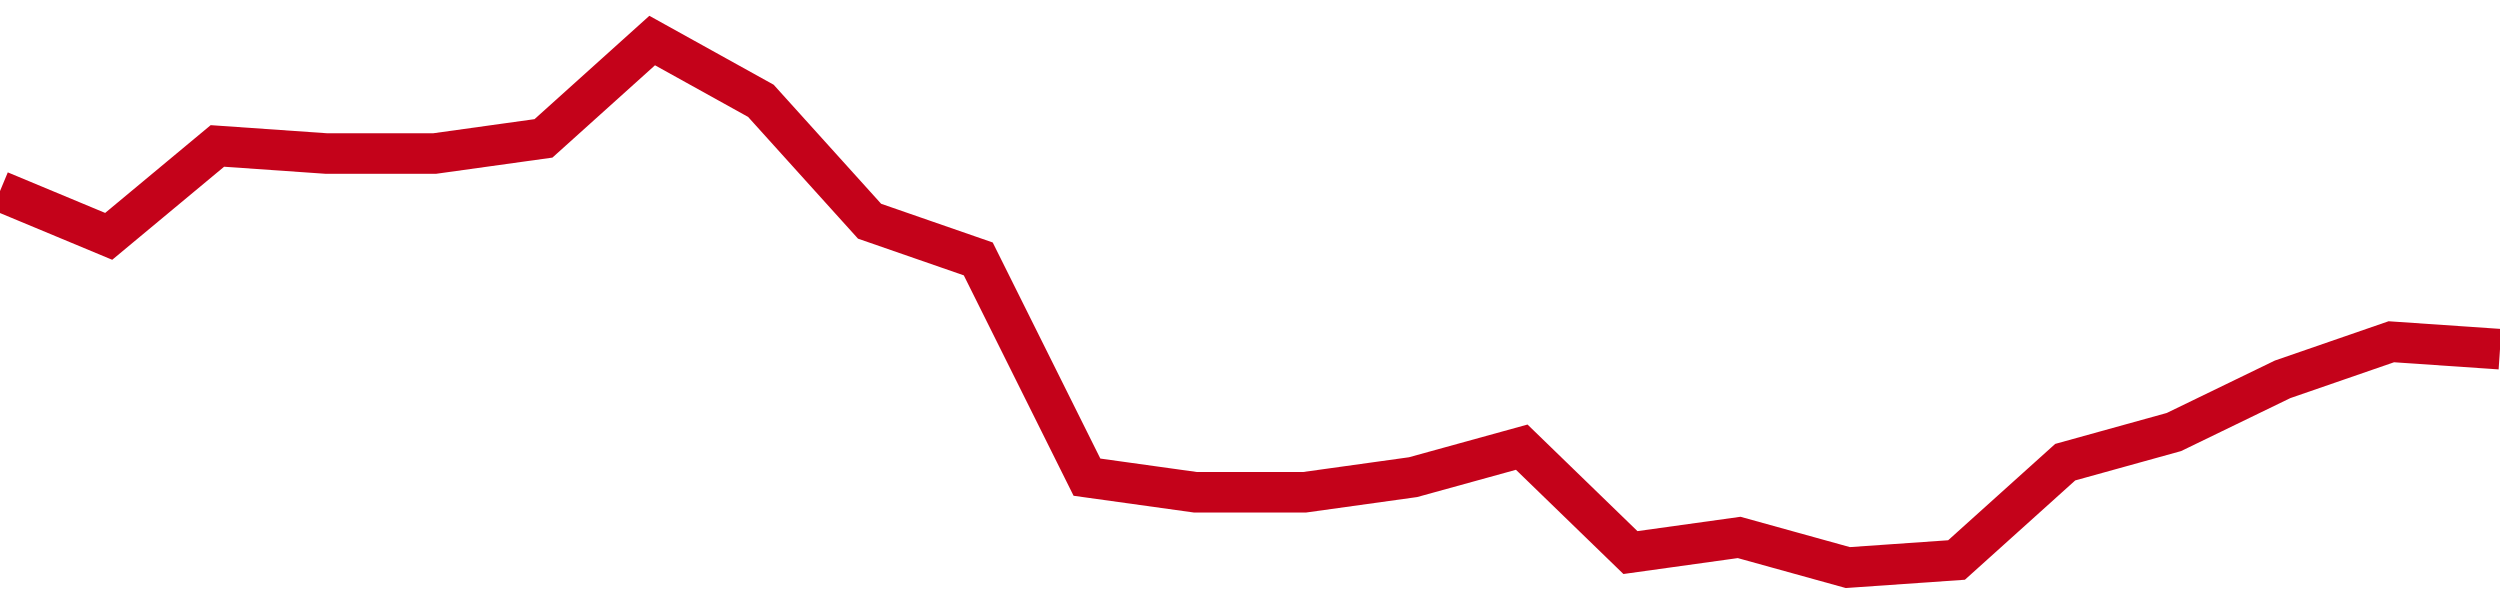 <!-- Generated with https://github.com/jxxe/sparkline/ --><svg viewBox="0 0 185 45" class="sparkline" xmlns="http://www.w3.org/2000/svg"><path class="sparkline--fill" d="M 0 14.14 L 0 14.14 L 8.043 17.49 L 16.087 10.8 L 24.13 11.36 L 32.174 11.36 L 40.217 10.24 L 48.261 3 L 56.304 7.46 L 64.348 16.37 L 72.391 19.16 L 80.435 35.31 L 88.478 36.43 L 96.522 36.43 L 104.565 35.31 L 112.609 33.09 L 120.652 40.89 L 128.696 39.77 L 136.739 42 L 144.783 41.44 L 152.826 34.2 L 160.87 31.97 L 168.913 28.07 L 176.957 25.29 L 185 25.84 V 45 L 0 45 Z" stroke="none" fill="none" ></path><path class="sparkline--line" d="M 0 14.14 L 0 14.14 L 8.043 17.49 L 16.087 10.8 L 24.13 11.36 L 32.174 11.36 L 40.217 10.24 L 48.261 3 L 56.304 7.46 L 64.348 16.37 L 72.391 19.16 L 80.435 35.31 L 88.478 36.43 L 96.522 36.43 L 104.565 35.31 L 112.609 33.09 L 120.652 40.89 L 128.696 39.77 L 136.739 42 L 144.783 41.44 L 152.826 34.2 L 160.87 31.97 L 168.913 28.07 L 176.957 25.29 L 185 25.84" fill="none" stroke-width="3" stroke="#C4021A" ></path></svg>